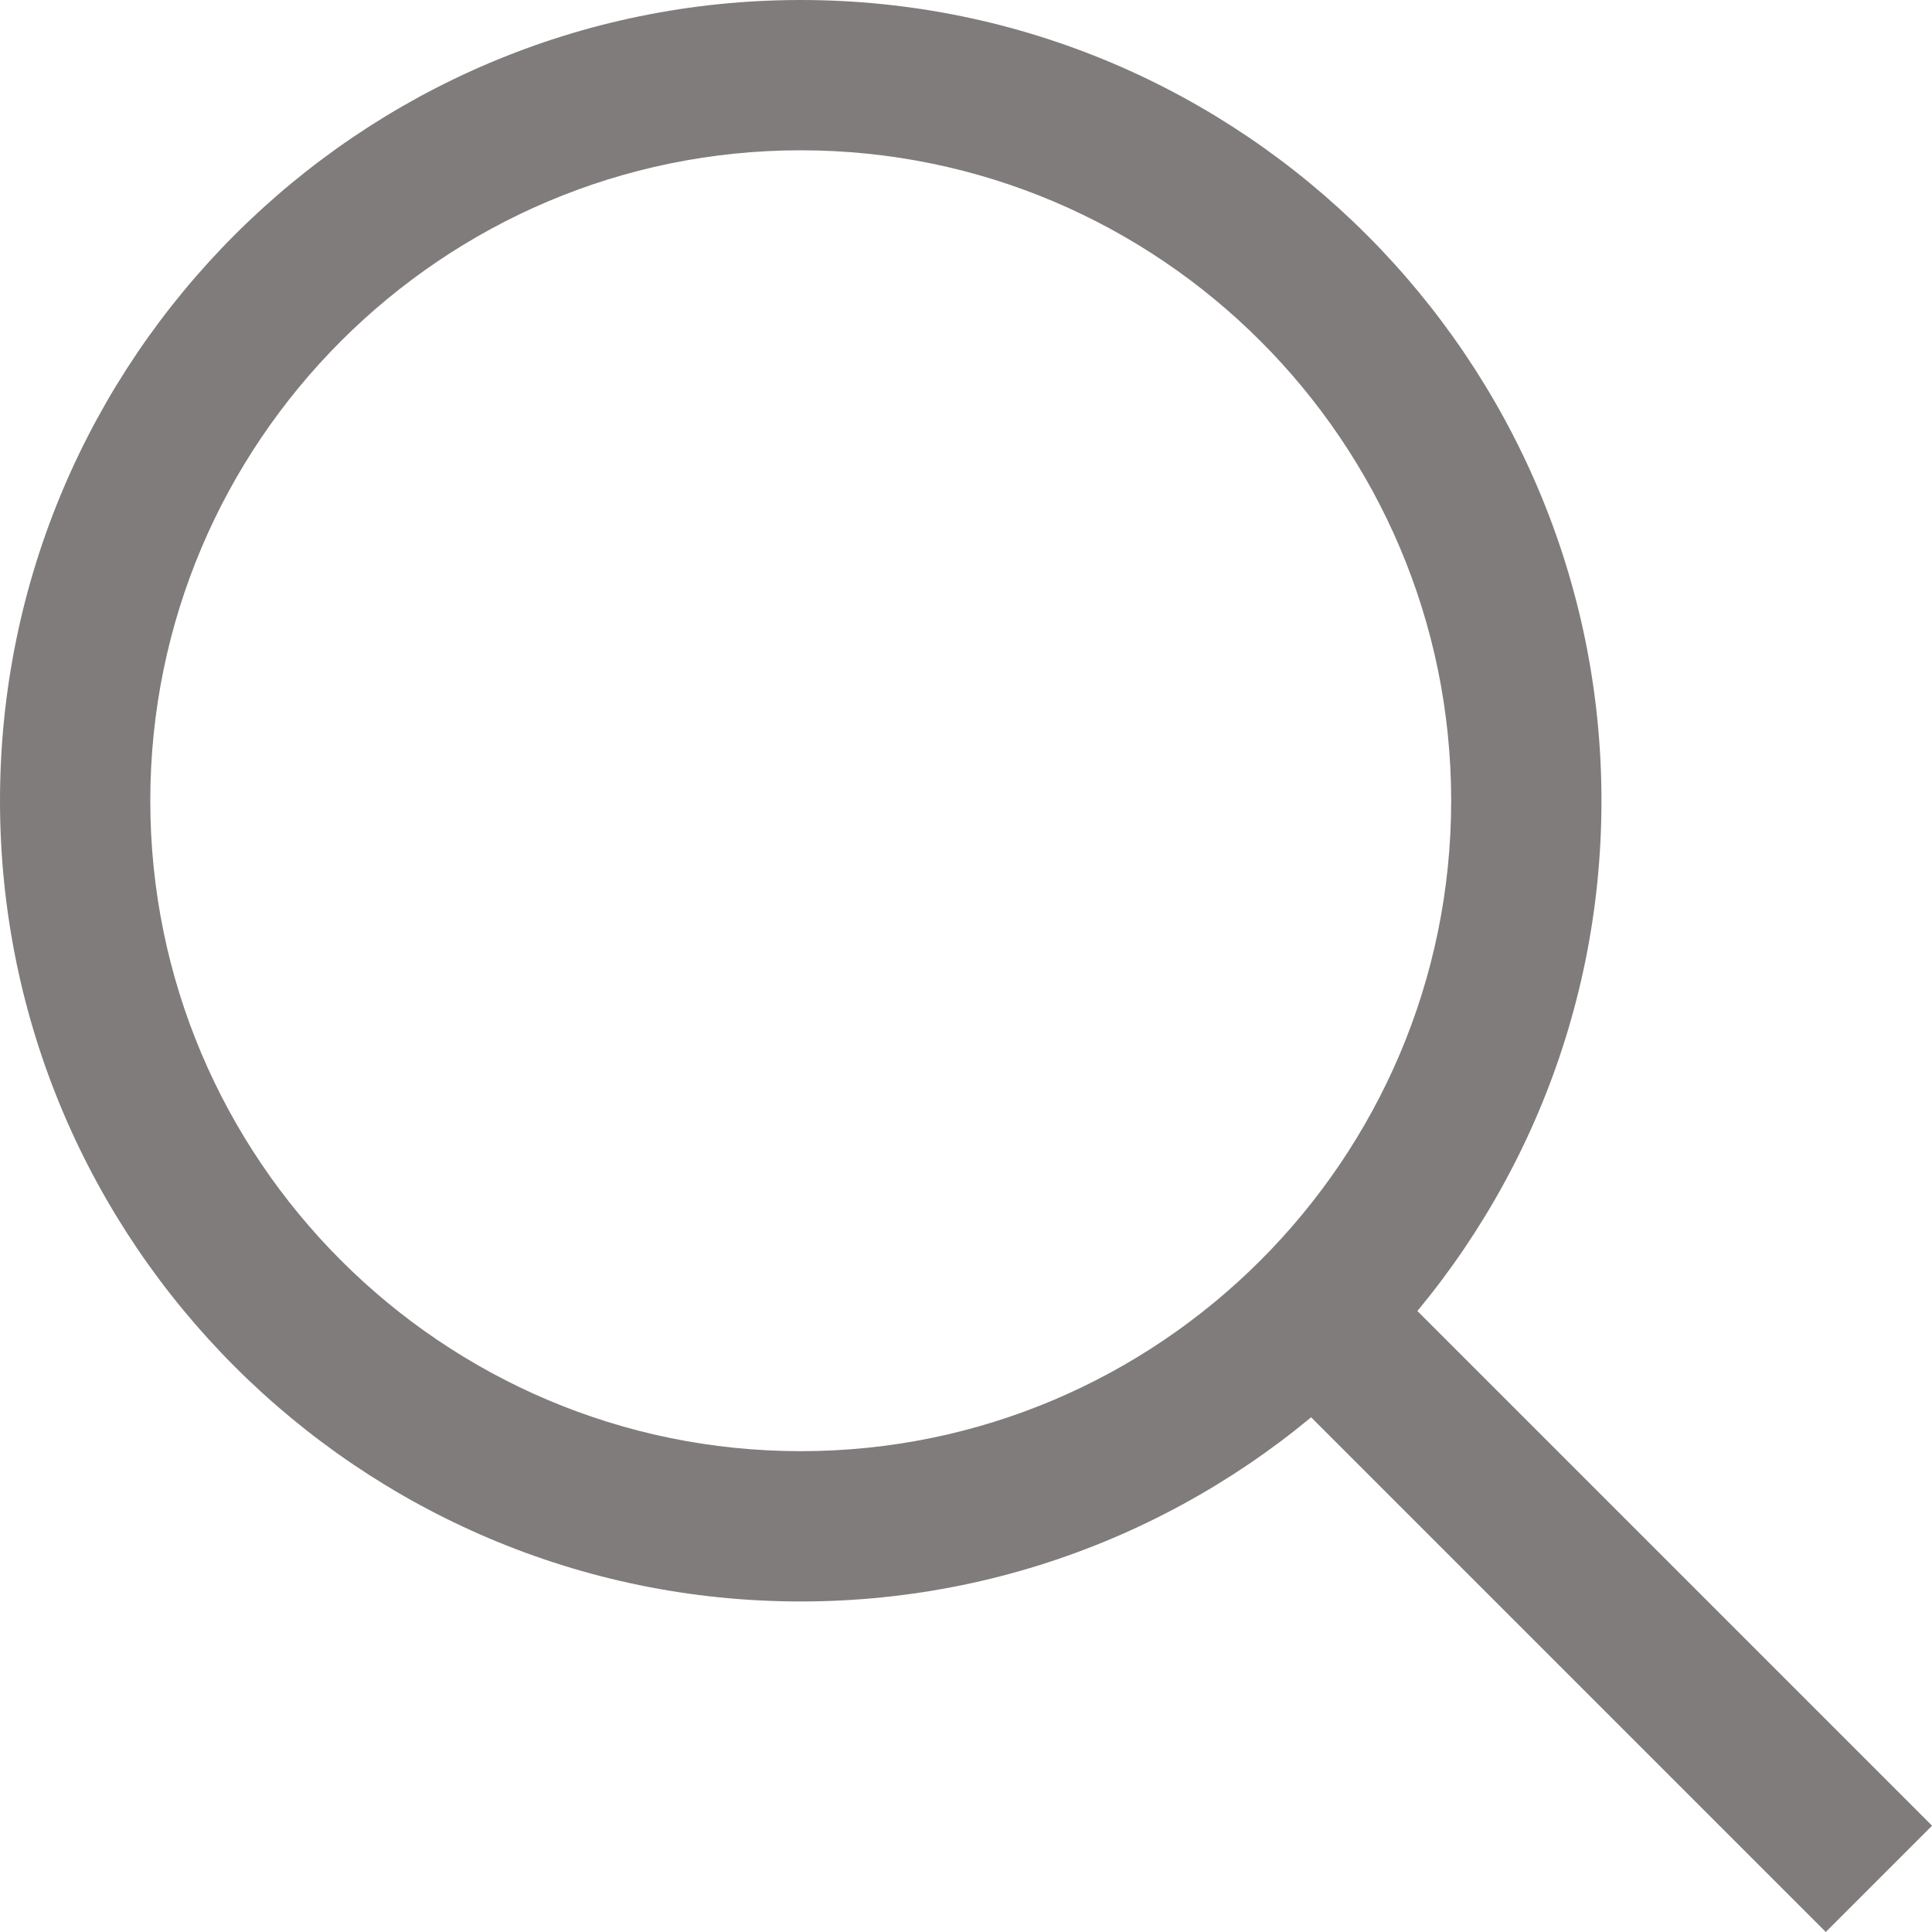 <?xml version="1.0" encoding="UTF-8"?>
<svg id="Layer_2" data-name="Layer 2" xmlns="http://www.w3.org/2000/svg" width="24" height="24" viewBox="0 0 24 24">
    <g id="Layer_1-2" data-name="Layer 1">
        <g>
            <path d="M9.947,19.894C4.462,19.894,0,15.432,0,9.947S4.462,0,9.947,0s9.947,4.462,9.947,9.947-4.462,9.947-9.947,9.947ZM9.947,1.867C5.492,1.867,1.867,5.492,1.867,9.947s3.625,8.08,8.08,8.08,8.08-3.625,8.08-8.08S14.402,1.867,9.947,1.867Z" fill="#807c7c" stroke-width="0"/>
            <rect x="18.92" y="14.922" width="1.867" height="9.862" transform="translate(-8.223 19.853) rotate(-45)" fill="#807c7c" stroke-width="0"/>
        </g>
    </g>
</svg>